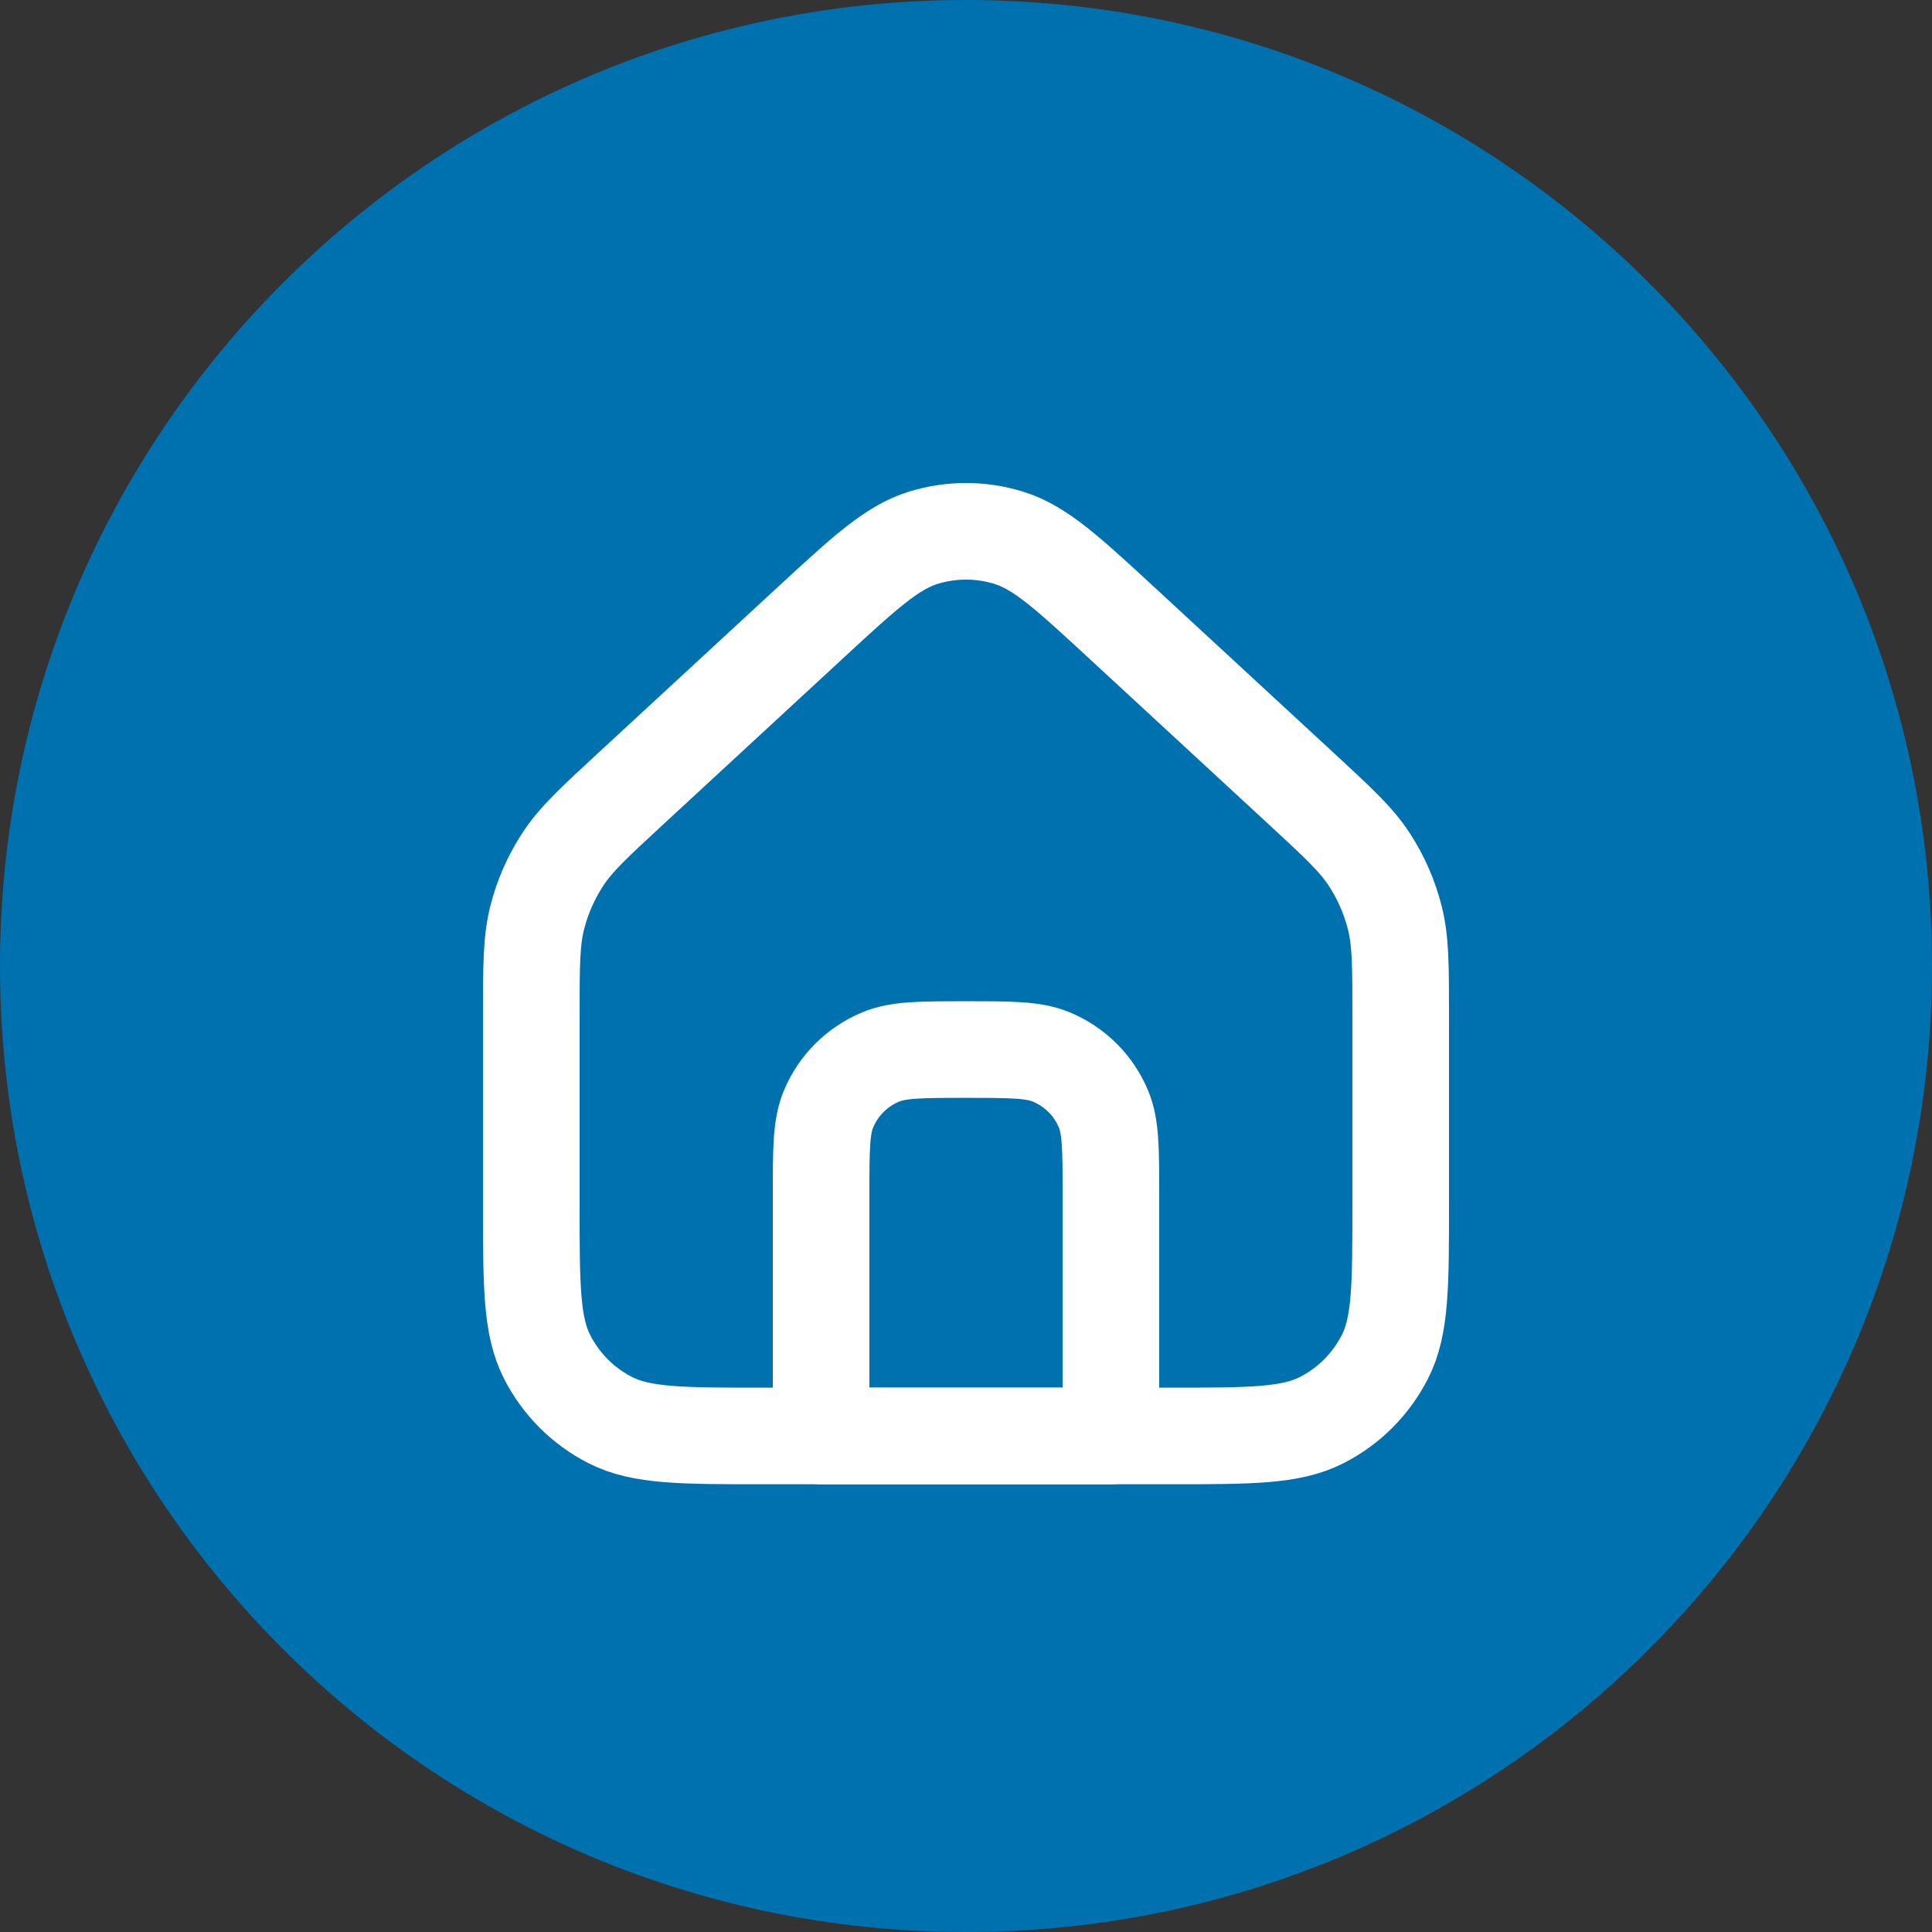 <?xml version="1.0" encoding="UTF-8"?> <svg xmlns="http://www.w3.org/2000/svg" width="40" height="40" viewBox="0 0 40 40" fill="none"><rect x="0" y="0" width="40" height="40" fill="#333333" stroke="none"/><g clip-path="url(#clip0_34_2)"><path d="M40 20C40 8.954 31.046 0 20 0C8.954 0 0 8.954 0 20C0 31.046 8.954 40 20 40C31.046 40 40 31.046 40 20Z" fill="#0071AF"></path><path d="M16.743 12.925C17.891 11.864 18.466 11.333 19.118 11.133C19.693 10.956 20.307 10.956 20.882 11.133C21.534 11.333 22.109 11.864 23.257 12.925L26.943 16.33C27.701 17.03 28.08 17.38 28.351 17.797C28.592 18.167 28.77 18.573 28.878 19.001C29 19.483 29 19.999 29 21.031V24.93C29 26.611 29 27.451 28.673 28.092C28.385 28.657 27.927 29.116 27.362 29.403C26.72 29.73 25.88 29.73 24.2 29.73H15.8C14.12 29.73 13.28 29.73 12.638 29.403C12.073 29.116 11.615 28.657 11.327 28.092C11 27.451 11 26.611 11 24.93L11 21.031C11 19.999 11 19.483 11.122 19.001C11.23 18.573 11.408 18.167 11.649 17.797C11.92 17.38 12.299 17.03 13.057 16.33L16.743 12.925Z" stroke="white" stroke-width="2" stroke-linecap="round" stroke-linejoin="round"></path><path d="M17 24.73C17 23.799 17 23.333 17.152 22.965C17.355 22.475 17.745 22.086 18.235 21.883C18.602 21.73 19.068 21.73 20 21.73C20.932 21.73 21.398 21.73 21.765 21.883C22.255 22.086 22.645 22.475 22.848 22.965C23 23.333 23 23.799 23 24.73V29.73H17V24.73Z" stroke="white" stroke-width="2" stroke-linecap="round" stroke-linejoin="round"></path></g><defs><clipPath id="clip0_34_2"><rect width="40" height="40" fill="white"></rect></clipPath></defs></svg> 